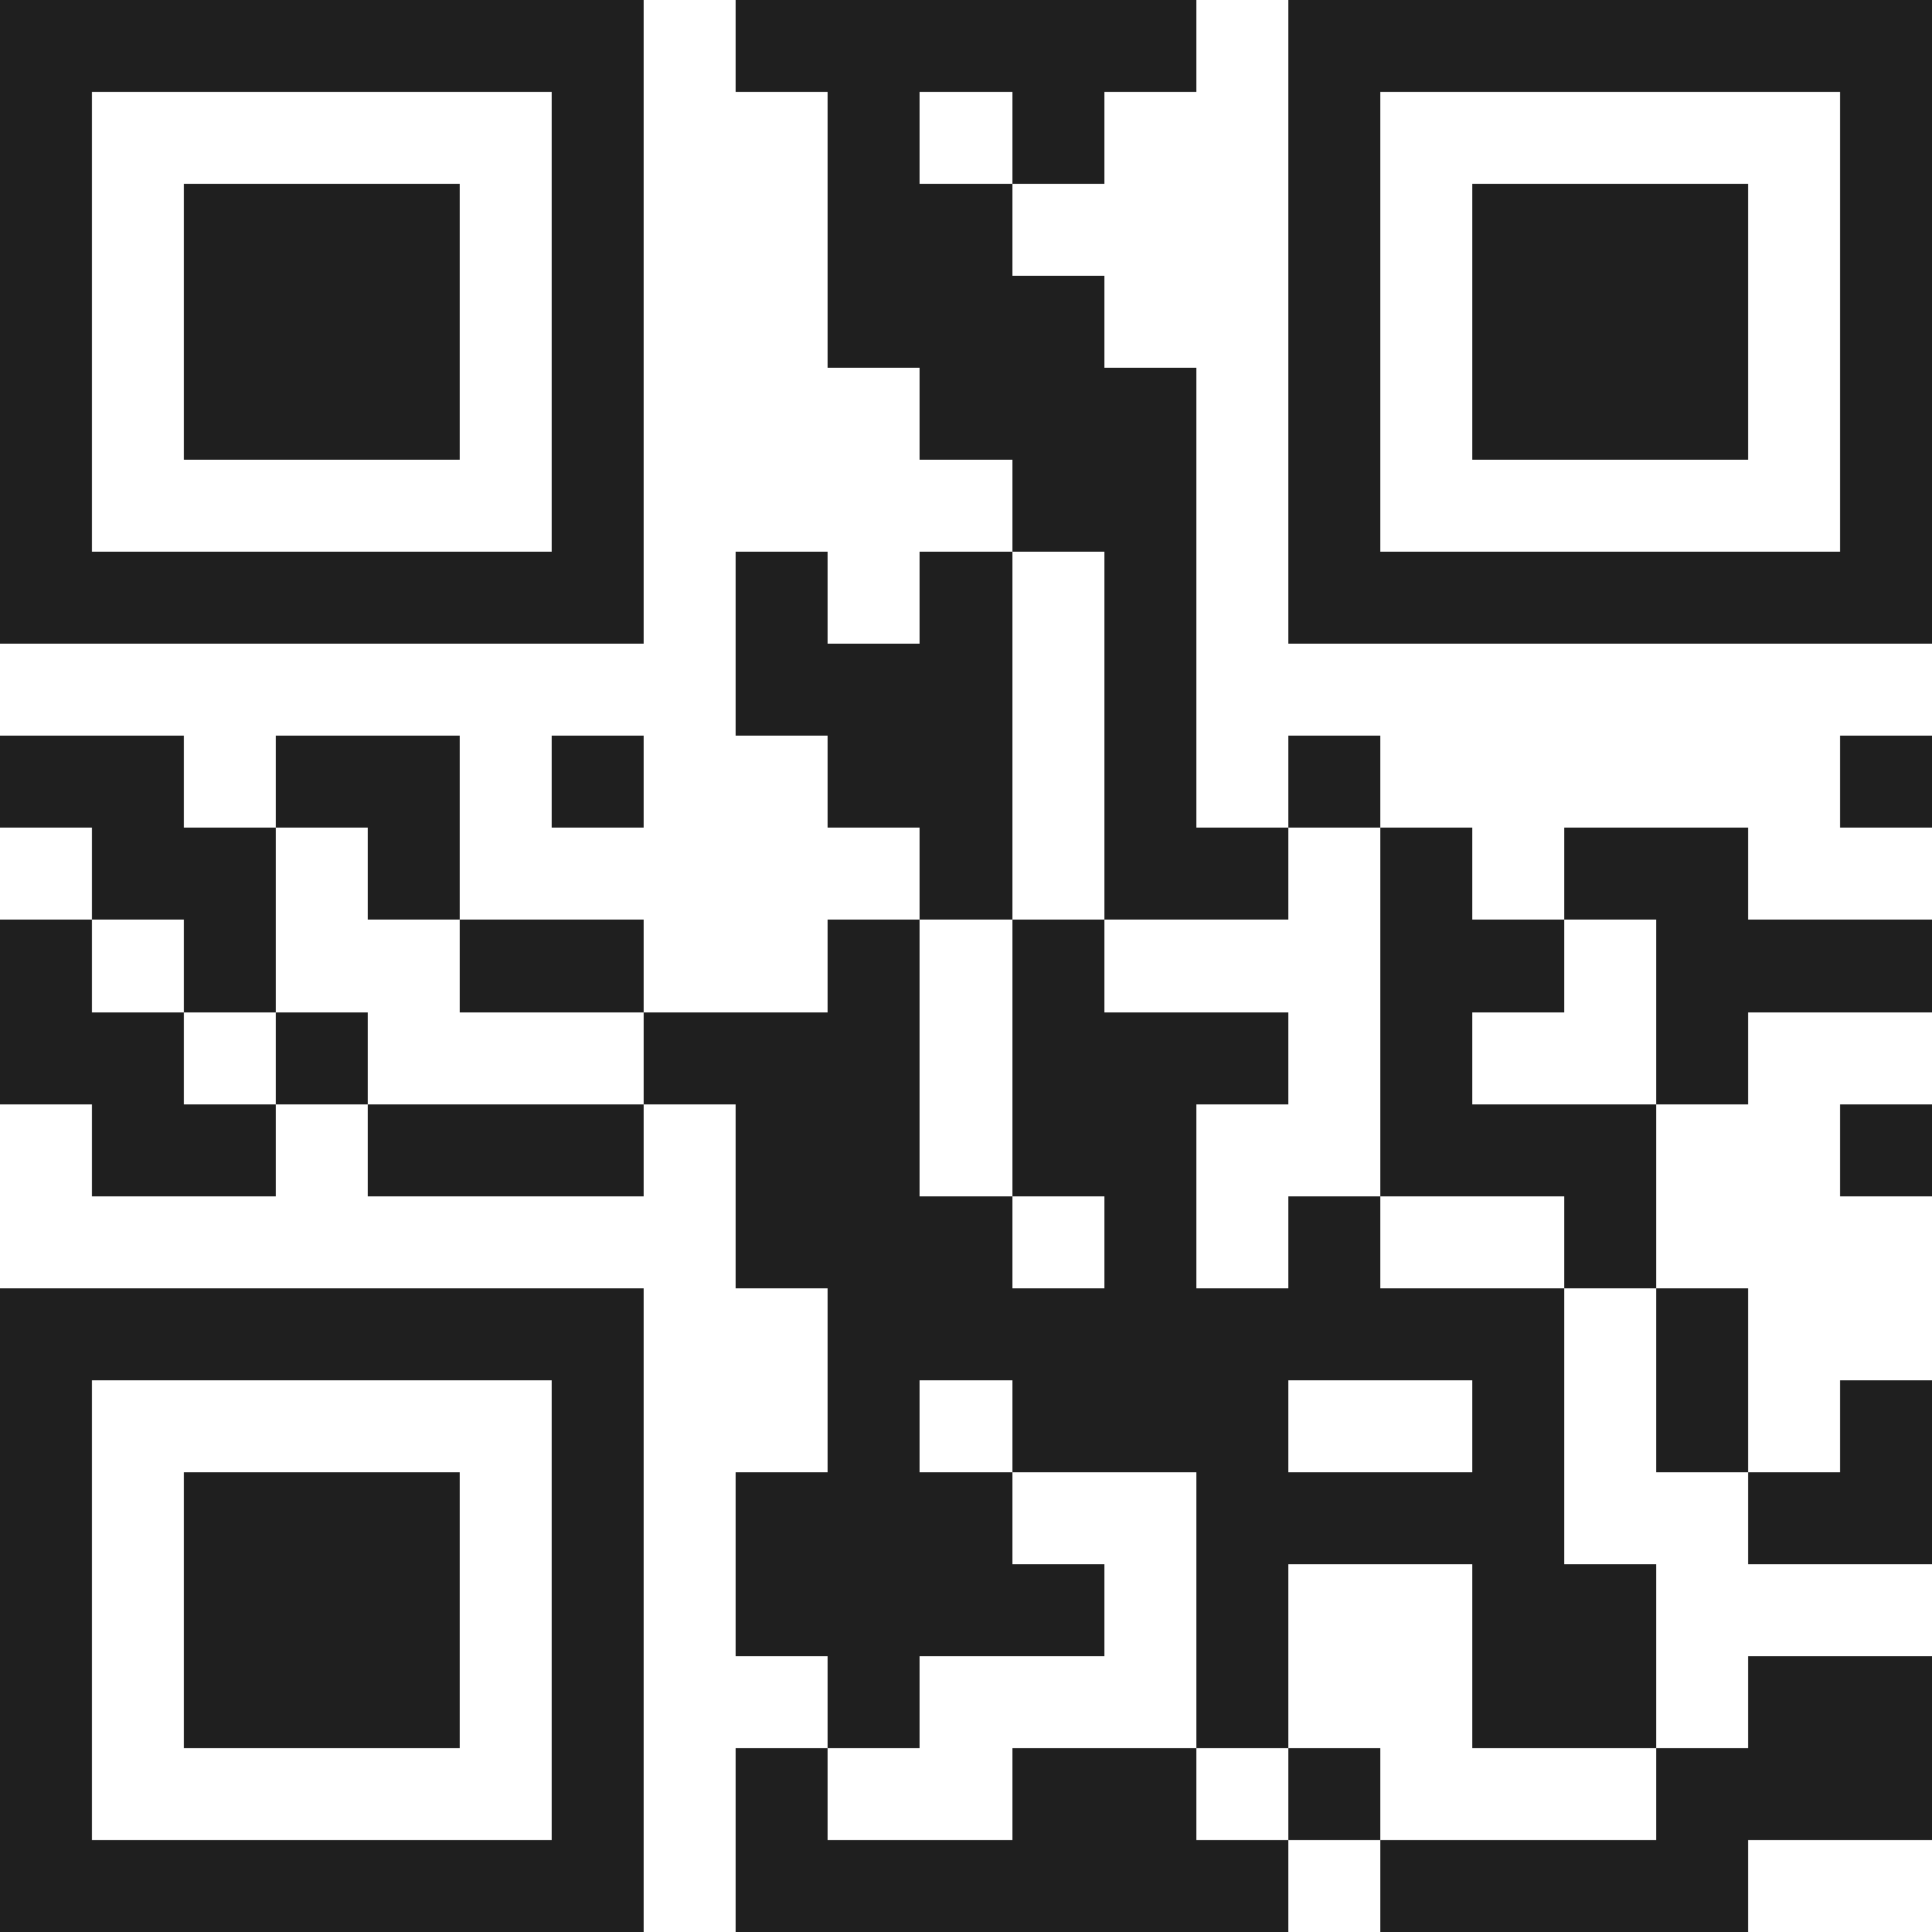 <svg xmlns="http://www.w3.org/2000/svg" viewBox="0 0 21 21" shape-rendering="crispEdges"><path fill="#ffffff" d="M0 0h21v21H0z"/><path stroke="#1f1f1f" d="M0 0.5h7m1 0h5m1 0h7M0 1.5h1m5 0h1m2 0h1m1 0h1m2 0h1m5 0h1M0 2.5h1m1 0h3m1 0h1m2 0h2m3 0h1m1 0h3m1 0h1M0 3.5h1m1 0h3m1 0h1m2 0h3m2 0h1m1 0h3m1 0h1M0 4.5h1m1 0h3m1 0h1m3 0h3m1 0h1m1 0h3m1 0h1M0 5.5h1m5 0h1m4 0h2m1 0h1m5 0h1M0 6.5h7m1 0h1m1 0h1m1 0h1m1 0h7M8 7.5h3m1 0h1M0 8.5h2m1 0h2m1 0h1m2 0h2m1 0h1m1 0h1m5 0h1M1 9.5h2m1 0h1m5 0h1m1 0h2m1 0h1m1 0h2M0 10.5h1m1 0h1m2 0h2m2 0h1m1 0h1m3 0h2m1 0h3M0 11.5h2m1 0h1m3 0h3m1 0h3m1 0h1m2 0h1M1 12.5h2m1 0h3m1 0h2m1 0h2m2 0h3m2 0h1M8 13.5h3m1 0h1m1 0h1m2 0h1M0 14.5h7m2 0h8m1 0h1M0 15.5h1m5 0h1m2 0h1m1 0h3m2 0h1m1 0h1m1 0h1M0 16.5h1m1 0h3m1 0h1m1 0h3m2 0h4m2 0h2M0 17.5h1m1 0h3m1 0h1m1 0h4m1 0h1m2 0h2M0 18.5h1m1 0h3m1 0h1m2 0h1m3 0h1m2 0h2m1 0h2M0 19.5h1m5 0h1m1 0h1m2 0h2m1 0h1m3 0h3M0 20.5h7m1 0h6m1 0h4"/></svg>
